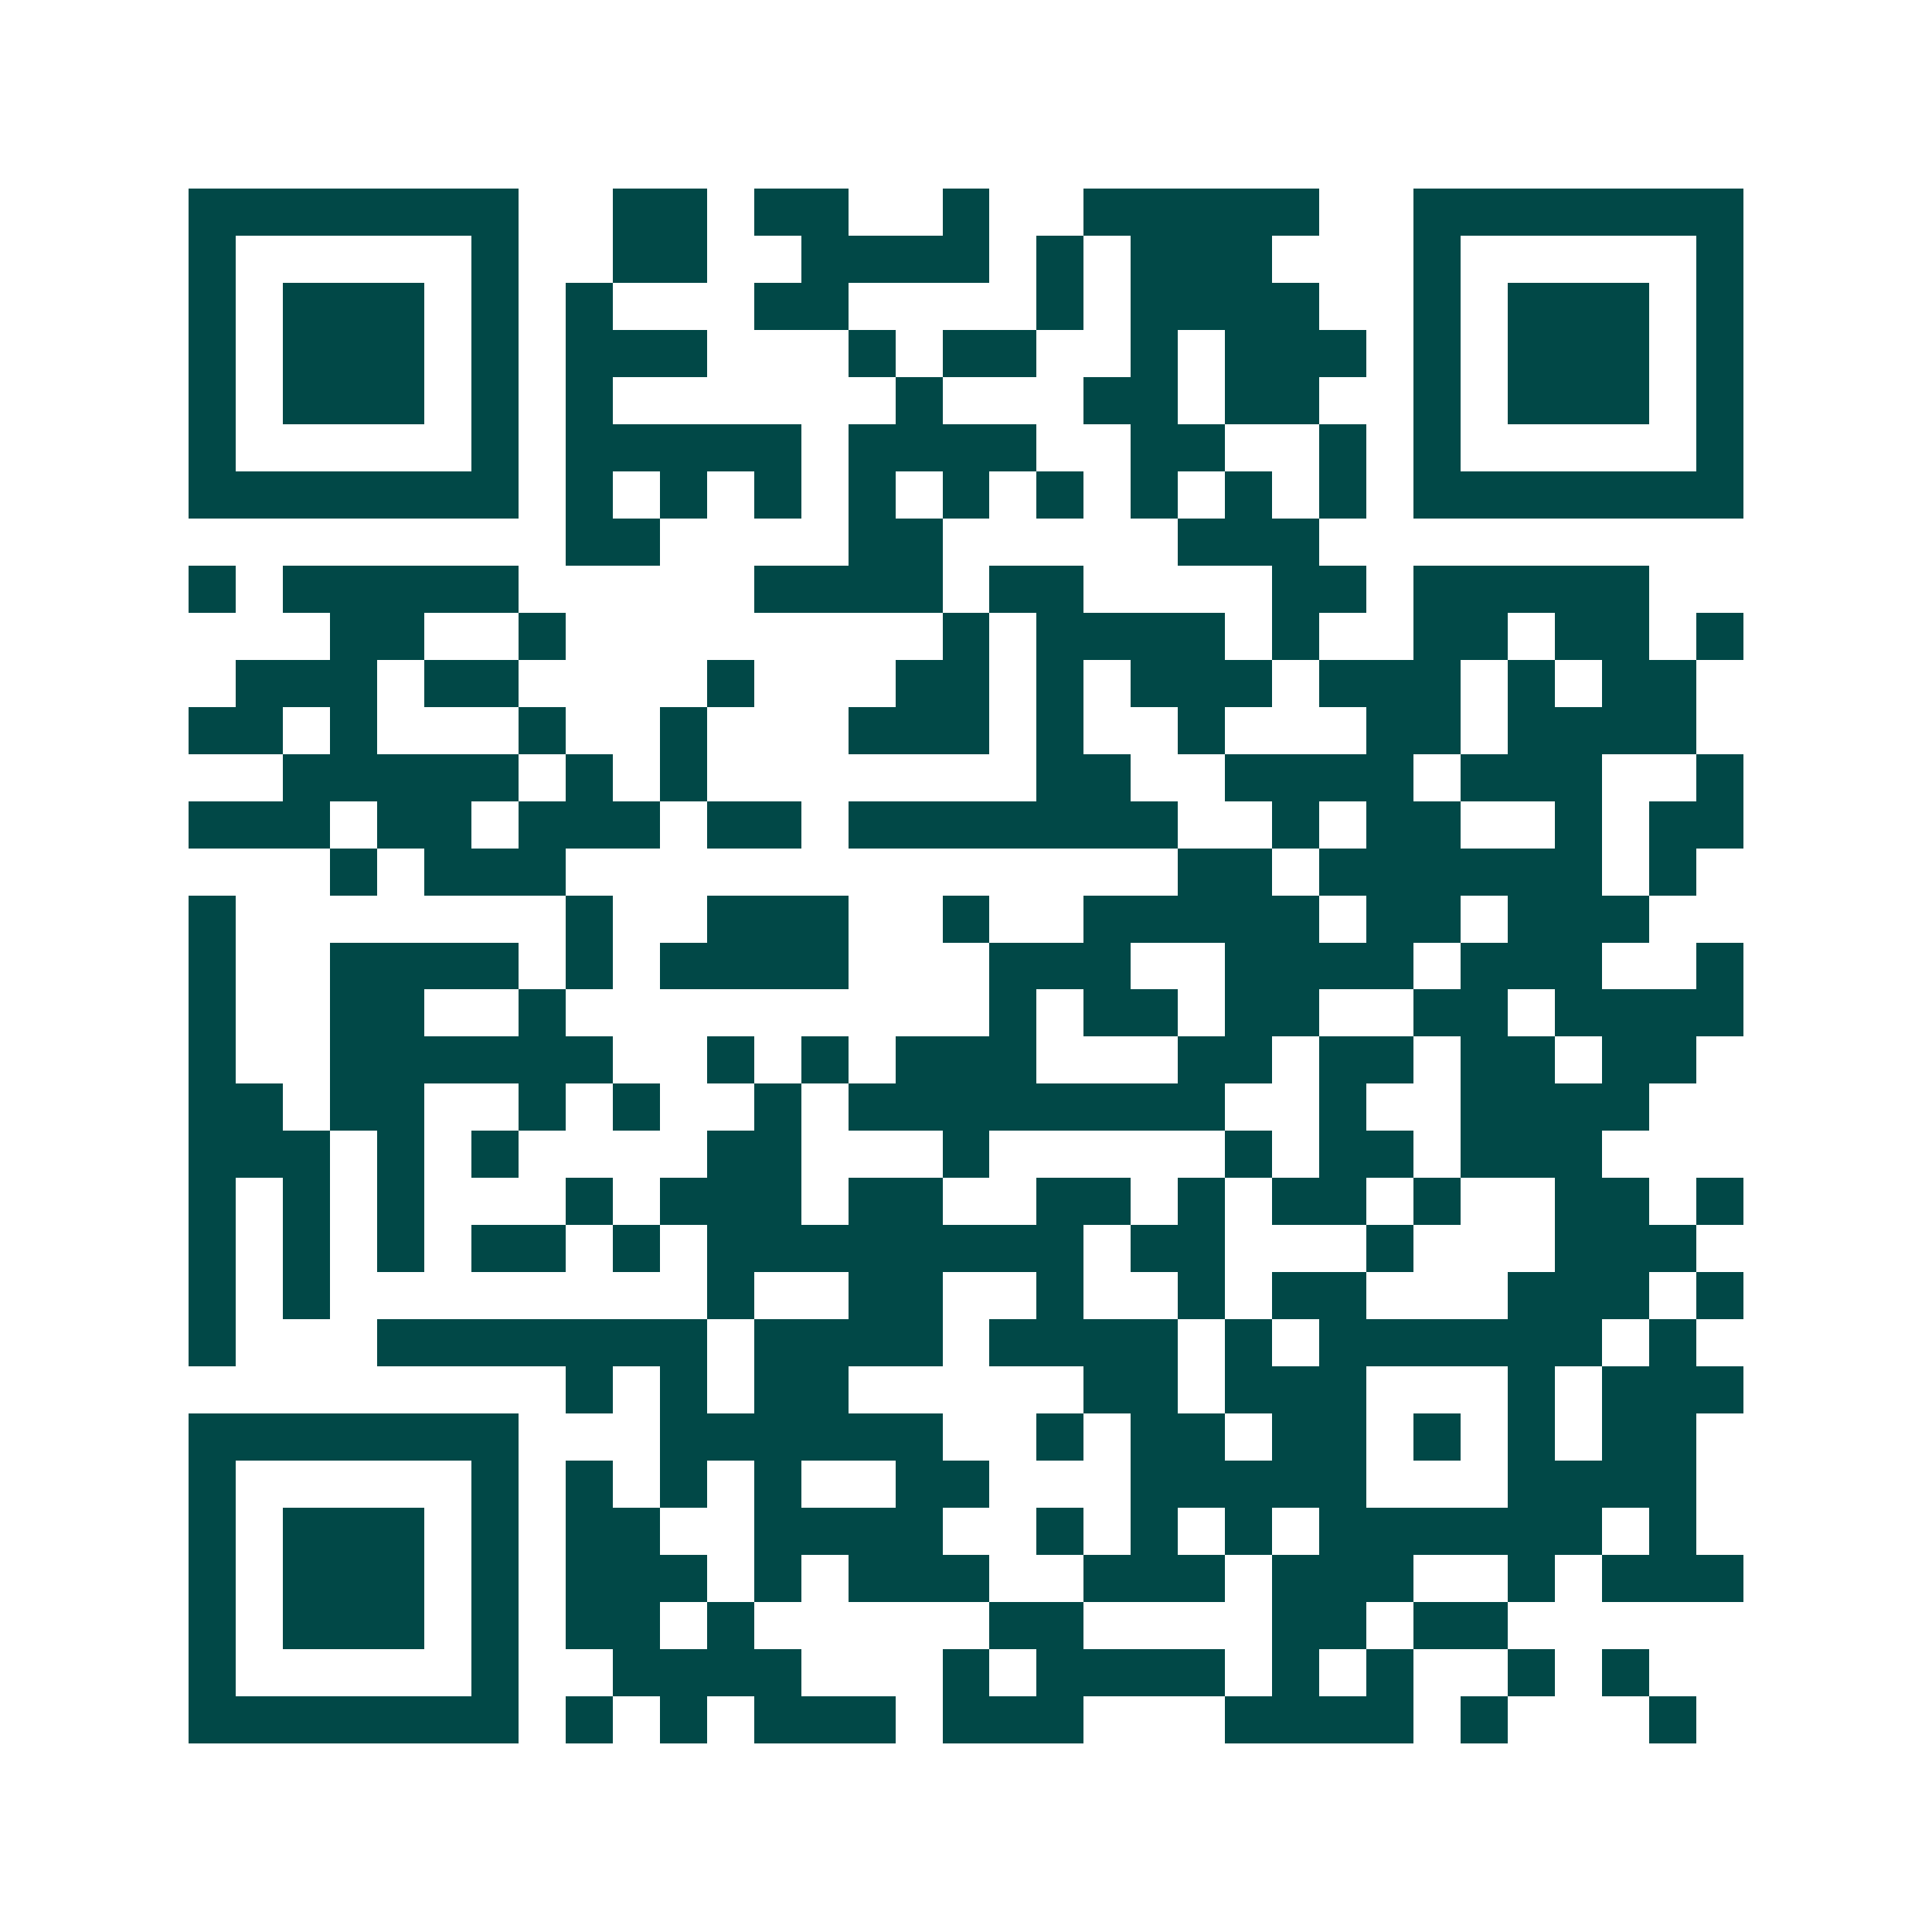 <svg xmlns="http://www.w3.org/2000/svg" width="200" height="200" viewBox="0 0 41 41" shape-rendering="crispEdges"><path fill="#ffffff" d="M0 0h41v41H0z"/><path stroke="#014847" d="M4 4.5h7m2 0h2m1 0h2m2 0h1m2 0h5m2 0h7M4 5.5h1m5 0h1m2 0h2m2 0h4m1 0h1m1 0h3m3 0h1m5 0h1M4 6.5h1m1 0h3m1 0h1m1 0h1m3 0h2m4 0h1m1 0h4m2 0h1m1 0h3m1 0h1M4 7.5h1m1 0h3m1 0h1m1 0h3m3 0h1m1 0h2m2 0h1m1 0h3m1 0h1m1 0h3m1 0h1M4 8.5h1m1 0h3m1 0h1m1 0h1m6 0h1m3 0h2m1 0h2m2 0h1m1 0h3m1 0h1M4 9.5h1m5 0h1m1 0h5m1 0h4m2 0h2m2 0h1m1 0h1m5 0h1M4 10.5h7m1 0h1m1 0h1m1 0h1m1 0h1m1 0h1m1 0h1m1 0h1m1 0h1m1 0h1m1 0h7M12 11.5h2m4 0h2m5 0h3M4 12.5h1m1 0h5m5 0h4m1 0h2m4 0h2m1 0h5M7 13.5h2m2 0h1m8 0h1m1 0h4m1 0h1m2 0h2m1 0h2m1 0h1M5 14.5h3m1 0h2m4 0h1m3 0h2m1 0h1m1 0h3m1 0h3m1 0h1m1 0h2M4 15.5h2m1 0h1m3 0h1m2 0h1m3 0h3m1 0h1m2 0h1m3 0h2m1 0h4M6 16.5h5m1 0h1m1 0h1m7 0h2m2 0h4m1 0h3m2 0h1M4 17.5h3m1 0h2m1 0h3m1 0h2m1 0h7m2 0h1m1 0h2m2 0h1m1 0h2M7 18.5h1m1 0h3m13 0h2m1 0h6m1 0h1M4 19.5h1m7 0h1m2 0h3m2 0h1m2 0h5m1 0h2m1 0h3M4 20.5h1m2 0h4m1 0h1m1 0h4m3 0h3m2 0h4m1 0h3m2 0h1M4 21.5h1m2 0h2m2 0h1m9 0h1m1 0h2m1 0h2m2 0h2m1 0h4M4 22.5h1m2 0h6m2 0h1m1 0h1m1 0h3m3 0h2m1 0h2m1 0h2m1 0h2M4 23.5h2m1 0h2m2 0h1m1 0h1m2 0h1m1 0h8m2 0h1m2 0h4M4 24.5h3m1 0h1m1 0h1m4 0h2m3 0h1m5 0h1m1 0h2m1 0h3M4 25.5h1m1 0h1m1 0h1m3 0h1m1 0h3m1 0h2m2 0h2m1 0h1m1 0h2m1 0h1m2 0h2m1 0h1M4 26.5h1m1 0h1m1 0h1m1 0h2m1 0h1m1 0h8m1 0h2m3 0h1m3 0h3M4 27.5h1m1 0h1m8 0h1m2 0h2m2 0h1m2 0h1m1 0h2m3 0h3m1 0h1M4 28.5h1m3 0h7m1 0h4m1 0h4m1 0h1m1 0h6m1 0h1M12 29.5h1m1 0h1m1 0h2m5 0h2m1 0h3m3 0h1m1 0h3M4 30.5h7m3 0h6m2 0h1m1 0h2m1 0h2m1 0h1m1 0h1m1 0h2M4 31.5h1m5 0h1m1 0h1m1 0h1m1 0h1m2 0h2m3 0h5m3 0h4M4 32.5h1m1 0h3m1 0h1m1 0h2m2 0h4m2 0h1m1 0h1m1 0h1m1 0h6m1 0h1M4 33.5h1m1 0h3m1 0h1m1 0h3m1 0h1m1 0h3m2 0h3m1 0h3m2 0h1m1 0h3M4 34.5h1m1 0h3m1 0h1m1 0h2m1 0h1m5 0h2m4 0h2m1 0h2M4 35.5h1m5 0h1m2 0h4m3 0h1m1 0h4m1 0h1m1 0h1m2 0h1m1 0h1M4 36.5h7m1 0h1m1 0h1m1 0h3m1 0h3m3 0h4m1 0h1m3 0h1"/></svg>

